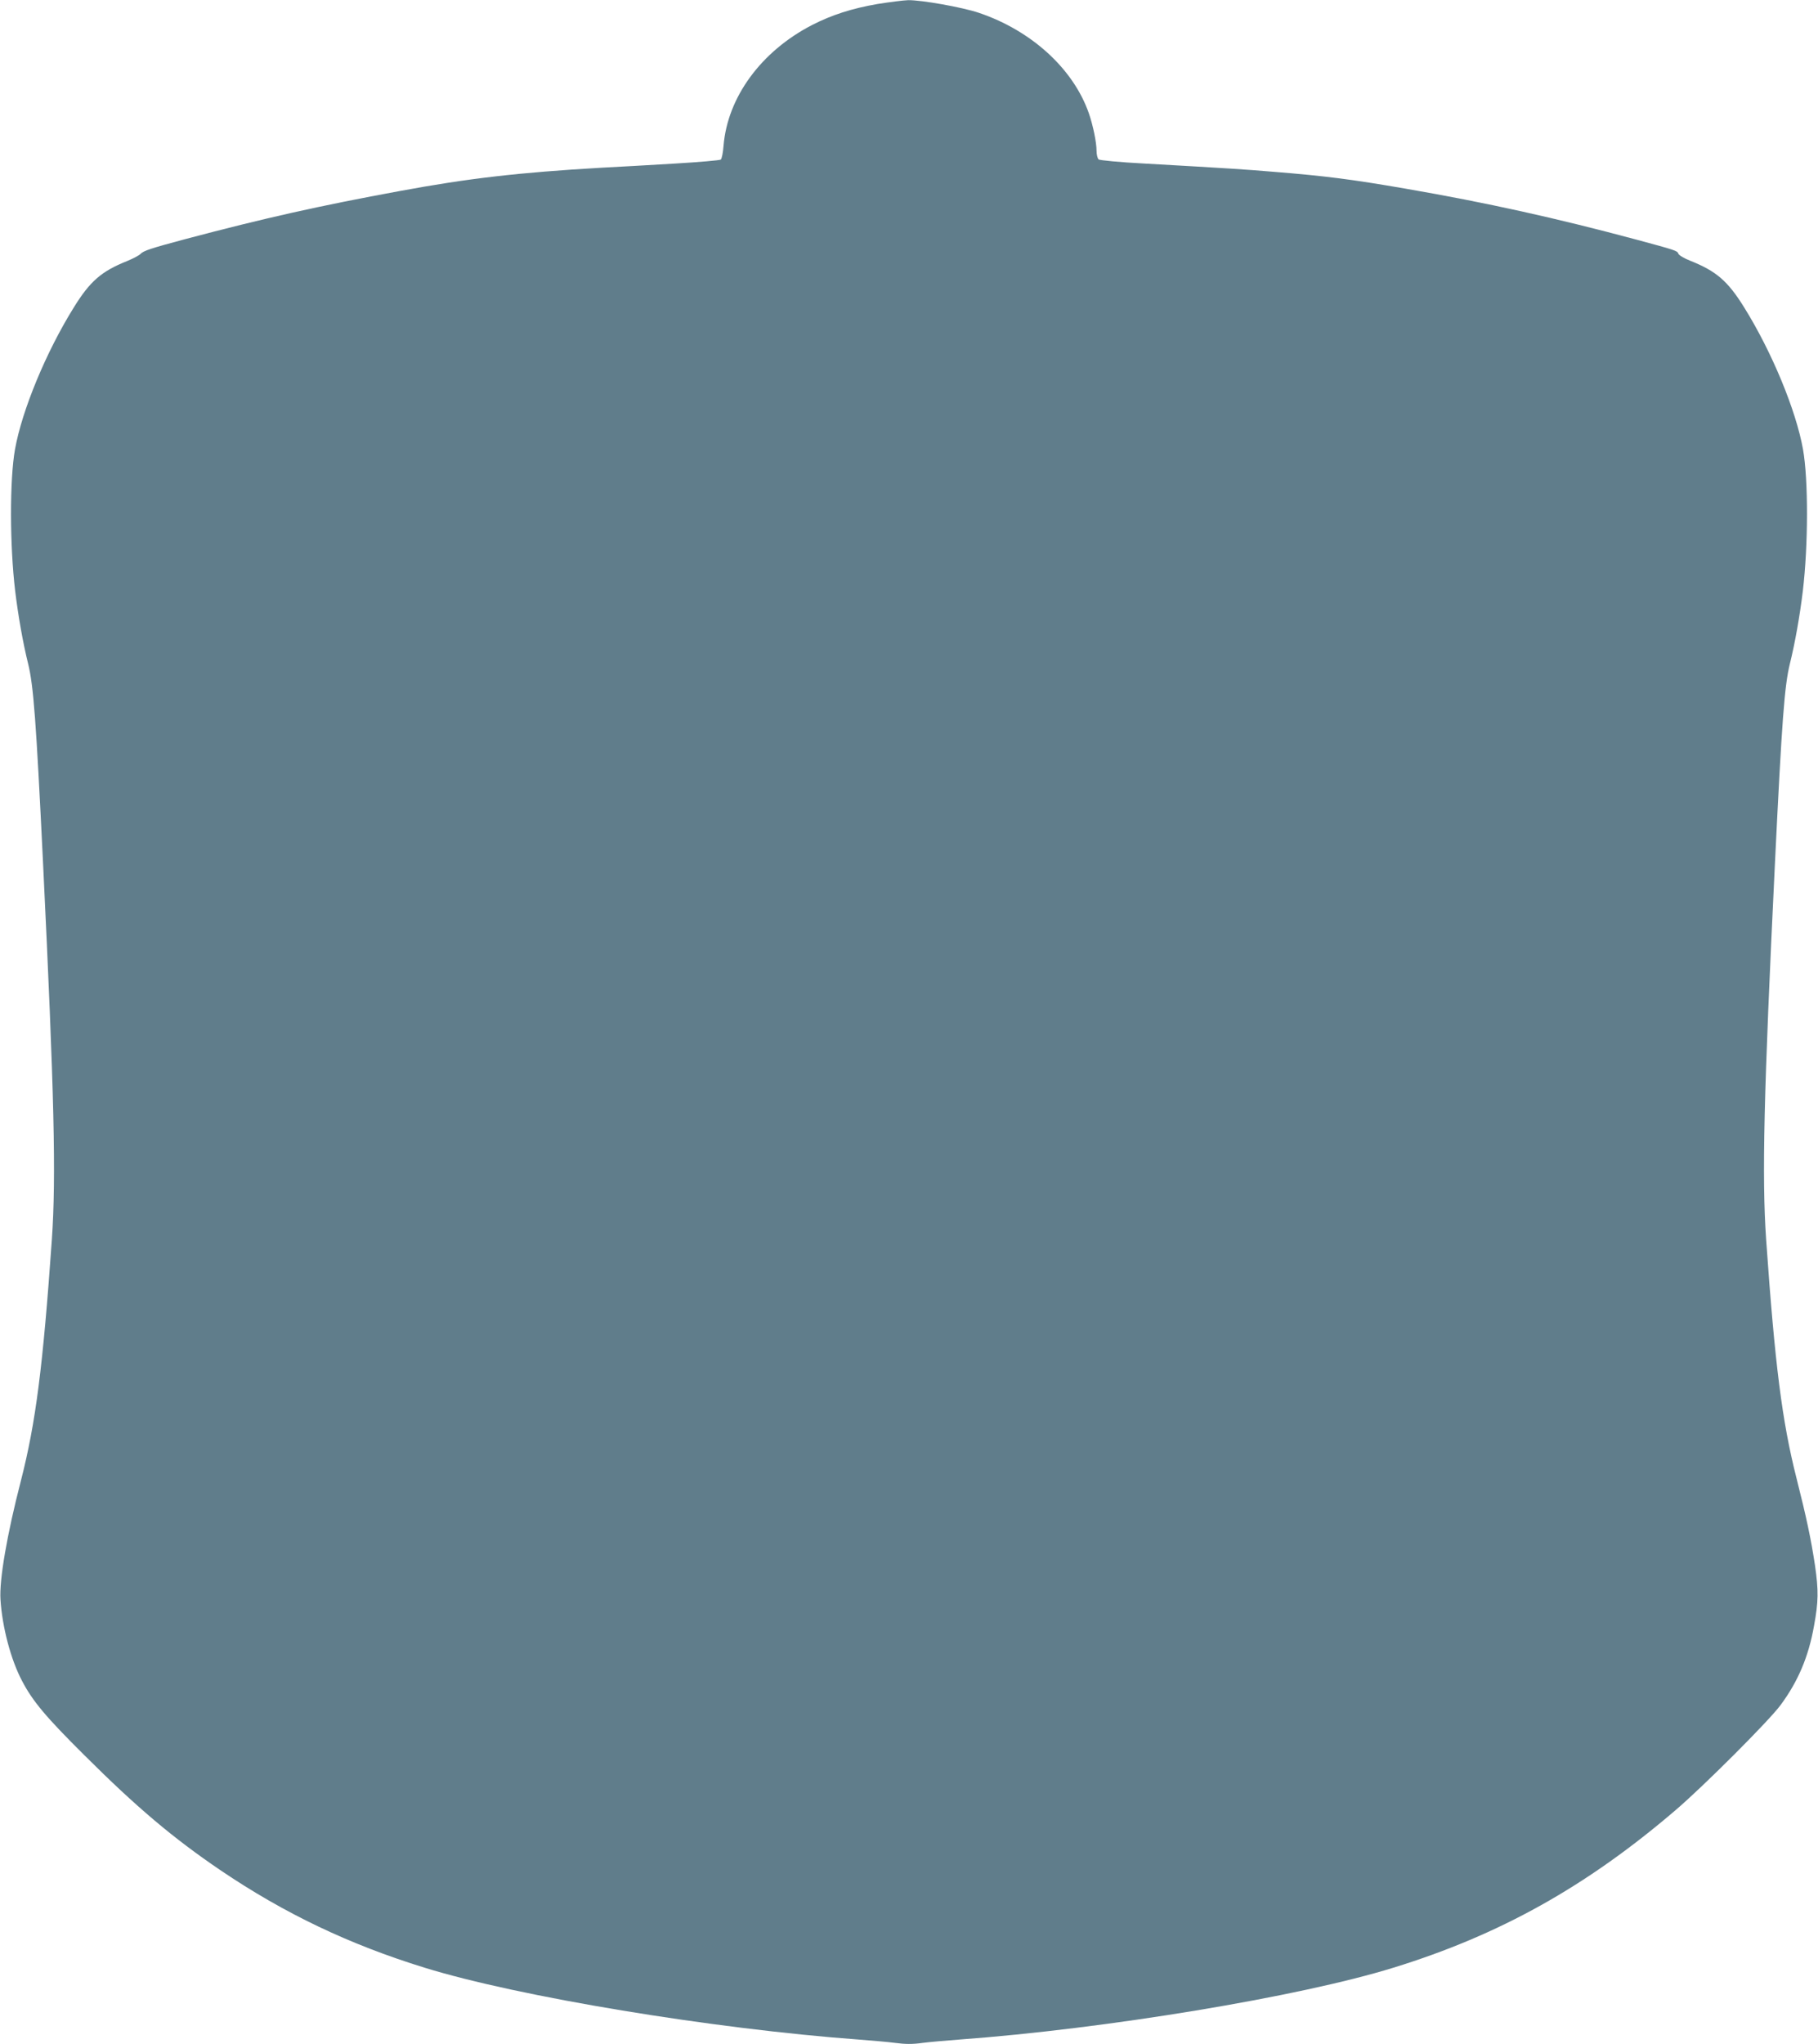 <?xml version="1.0" standalone="no"?>
<!DOCTYPE svg PUBLIC "-//W3C//DTD SVG 20010904//EN"
 "http://www.w3.org/TR/2001/REC-SVG-20010904/DTD/svg10.dtd">
<svg version="1.0" xmlns="http://www.w3.org/2000/svg"
 width="1139pt" height="1280pt" viewBox="0 0 1139 1280"
 preserveAspectRatio="xMidYMid meet">
<g transform="translate(0,1280) scale(0.1,-0.1)"
fill="#607d8b" stroke="none">
<path d="M5498 12775 c-162 -28 -288 -69 -411 -132 -319 -165 -529 -452 -554
-756 -3 -42 -11 -81 -17 -86 -6 -5 -135 -16 -286 -25 -151 -9 -358 -21 -460
-26 -521 -30 -838 -67 -1265 -146 -506 -93 -849 -170 -1340 -300 -221 -59
-266 -74 -285 -94 -8 -9 -46 -29 -85 -45 -160 -64 -231 -126 -332 -289 -174
-279 -325 -644 -369 -889 -34 -191 -33 -602 1 -887 19 -157 49 -326 81 -455
34 -138 50 -350 94 -1255 70 -1444 82 -1956 55 -2350 -56 -798 -101 -1148
-194 -1511 -88 -340 -136 -622 -128 -744 11 -173 65 -377 135 -509 66 -127
150 -227 391 -466 327 -326 555 -518 851 -719 402 -272 807 -465 1280 -611
588 -182 1808 -383 2720 -450 80 -6 183 -15 229 -21 61 -8 107 -9 170 0 47 6
151 15 231 21 916 67 2132 268 2720 450 665 205 1207 507 1766 985 177 151
589 563 660 660 110 149 175 303 209 495 28 152 29 221 6 380 -25 165 -53 297
-116 546 -90 355 -135 709 -190 1494 -27 394 -15 906 55 2350 44 905 60 1117
94 1255 32 129 62 298 81 455 34 285 35 696 1 887 -44 245 -195 610 -369 889
-102 164 -174 226 -334 290 -41 16 -75 36 -78 46 -6 18 -19 22 -260 87 -507
136 -941 232 -1450 320 -336 58 -499 79 -821 105 -178 15 -284 22 -814 52
-153 8 -280 20 -287 26 -7 6 -13 30 -13 54 0 52 -22 159 -48 234 -97 279 -360
519 -690 630 -104 35 -359 80 -442 79 -30 -1 -117 -12 -192 -24z"/>
</g>
</svg>

